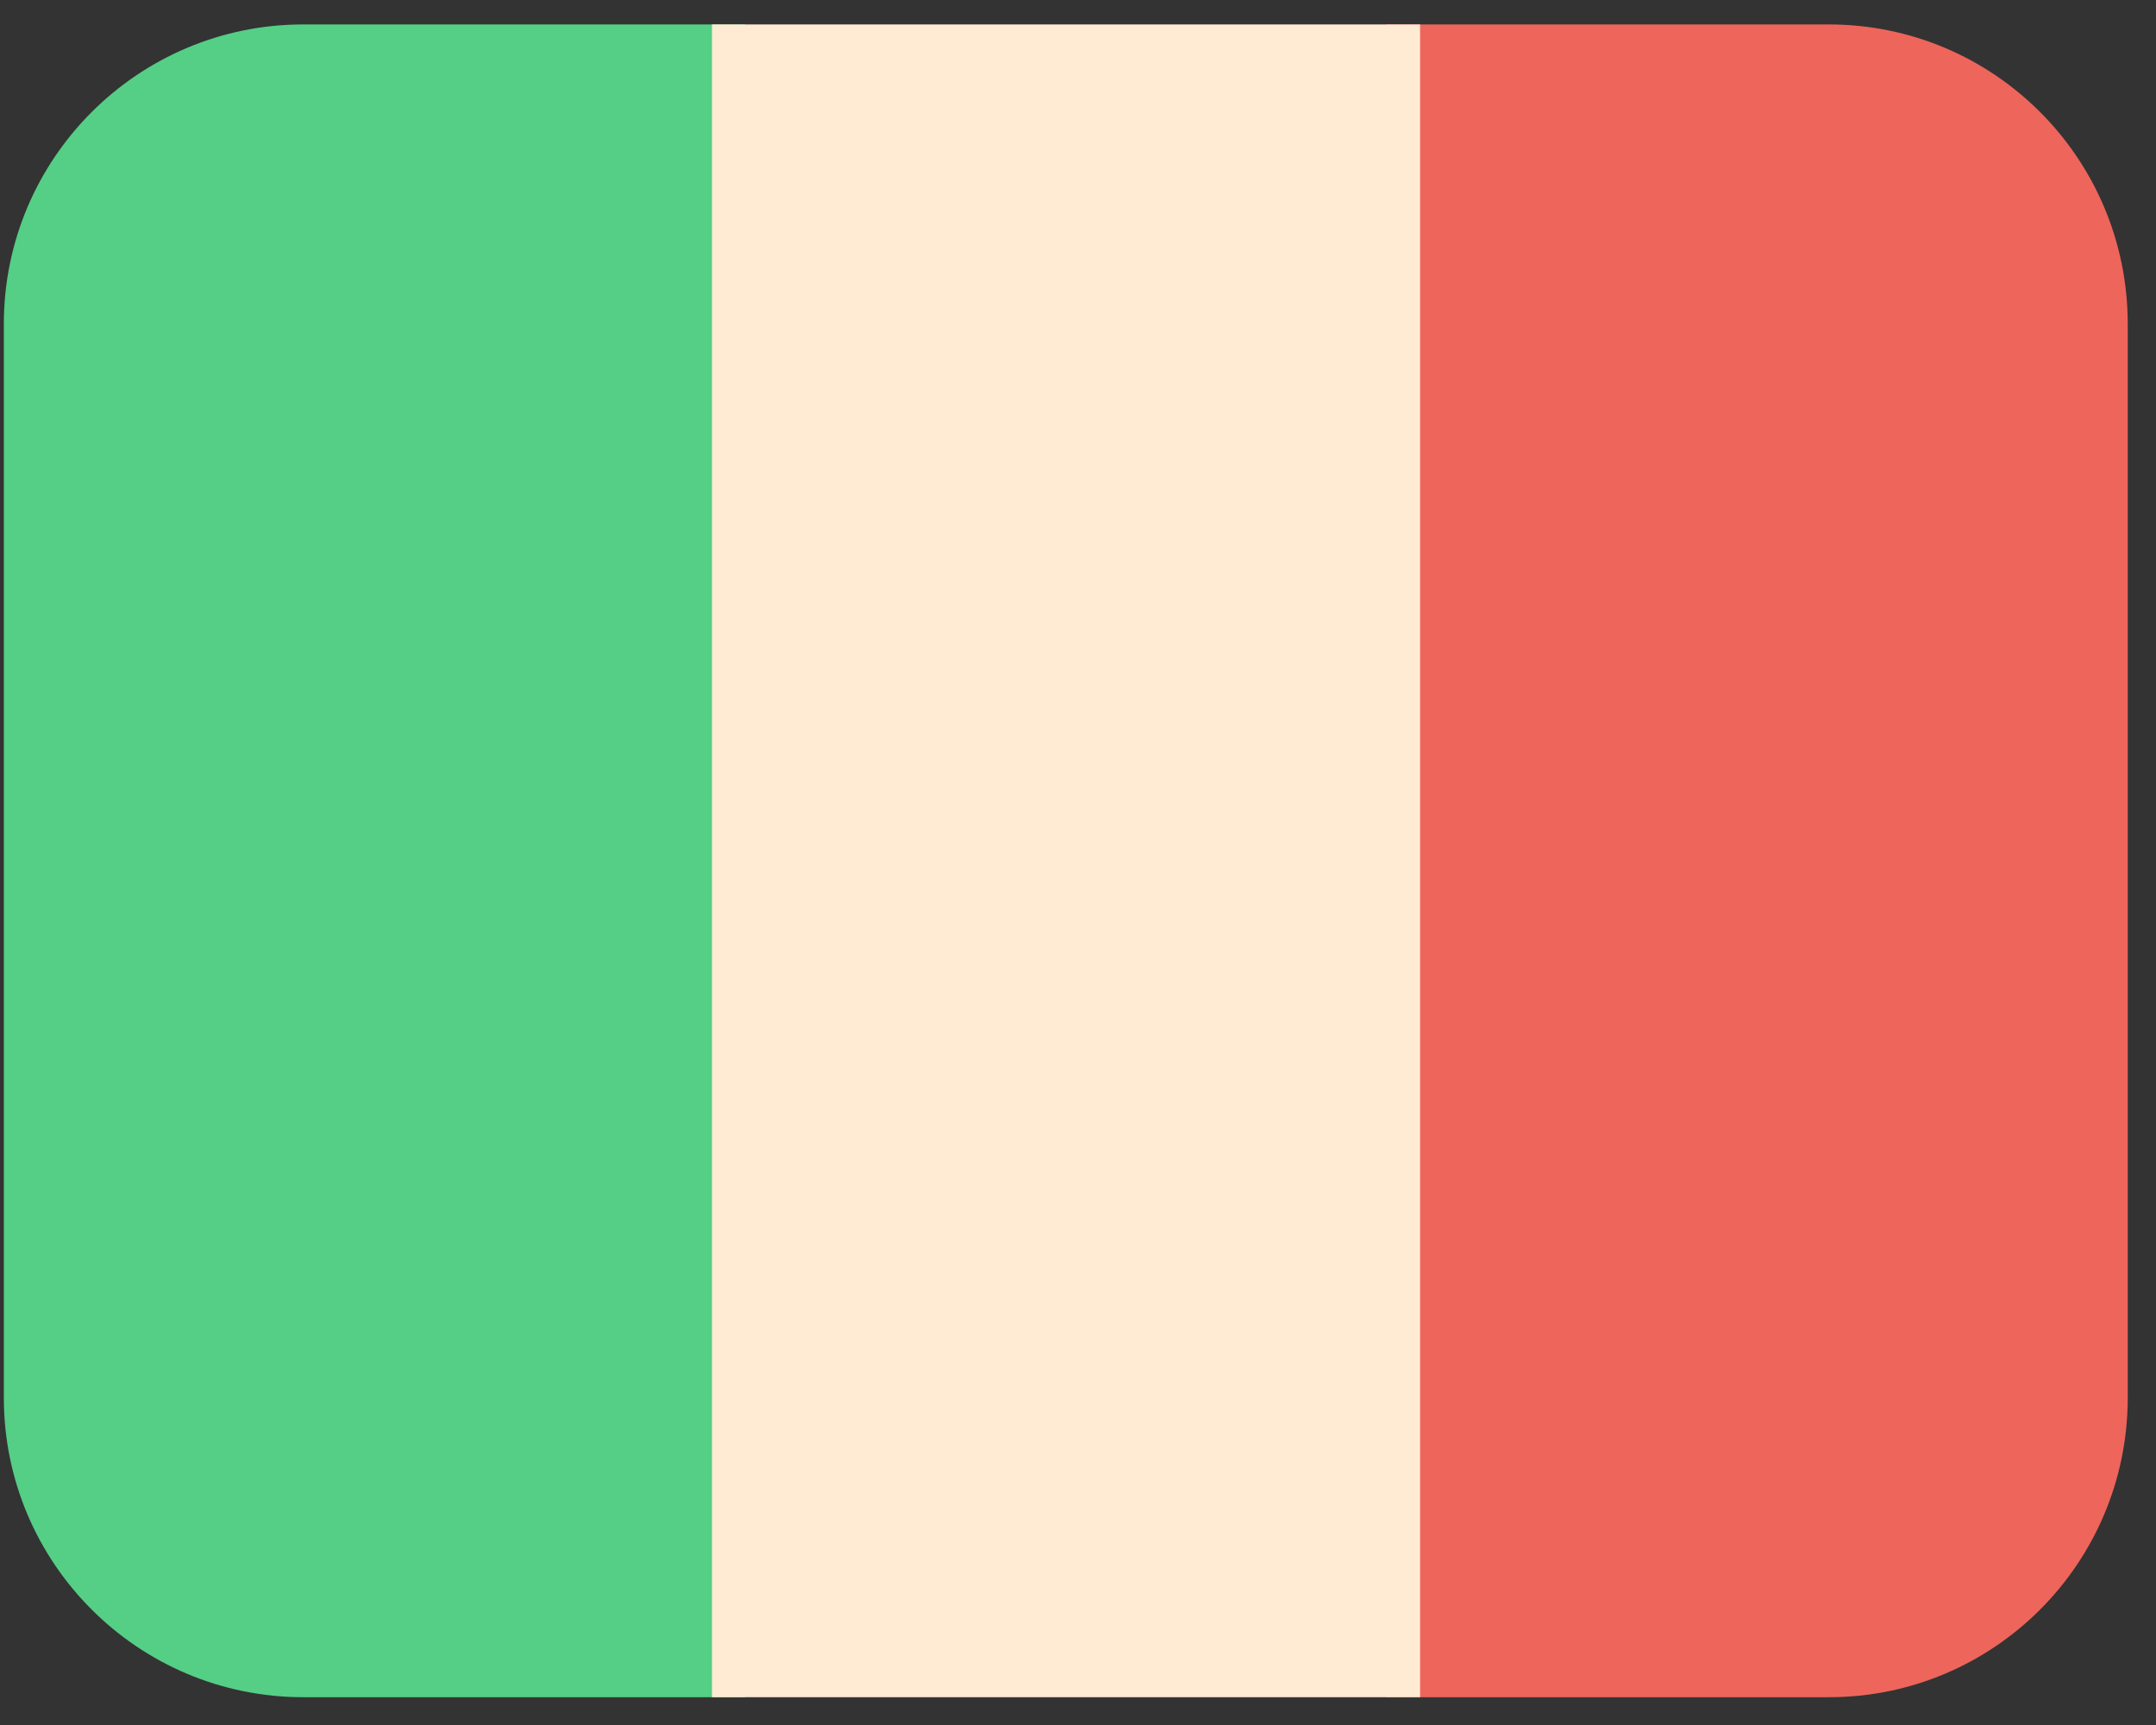 <svg width="45" height="36" viewBox="0 0 45 36" fill="none" xmlns="http://www.w3.org/2000/svg">
    <rect x="0" y="0" width="45" height="36" fill="#333333" stroke="none"/>
    <path d="M6.33 0.51C2.88 0.51 0.08 3.31 0.08 6.76V29.17C0.08 32.62 2.88 35.42 6.33 35.42H15.55V0.51H6.33Z" fill="#54CF85"/>
    <path d="M38.17 0.51H28.94V35.42H38.17C41.62 35.42 44.41 32.62 44.41 29.17V6.76C44.41 3.31 41.62 0.51 38.17 0.51Z" fill="#EE655C"/>
    <path d="M29.64 0.51H14.86V35.42H29.64V0.51Z" fill="#FFEAD3"/>
</svg>
